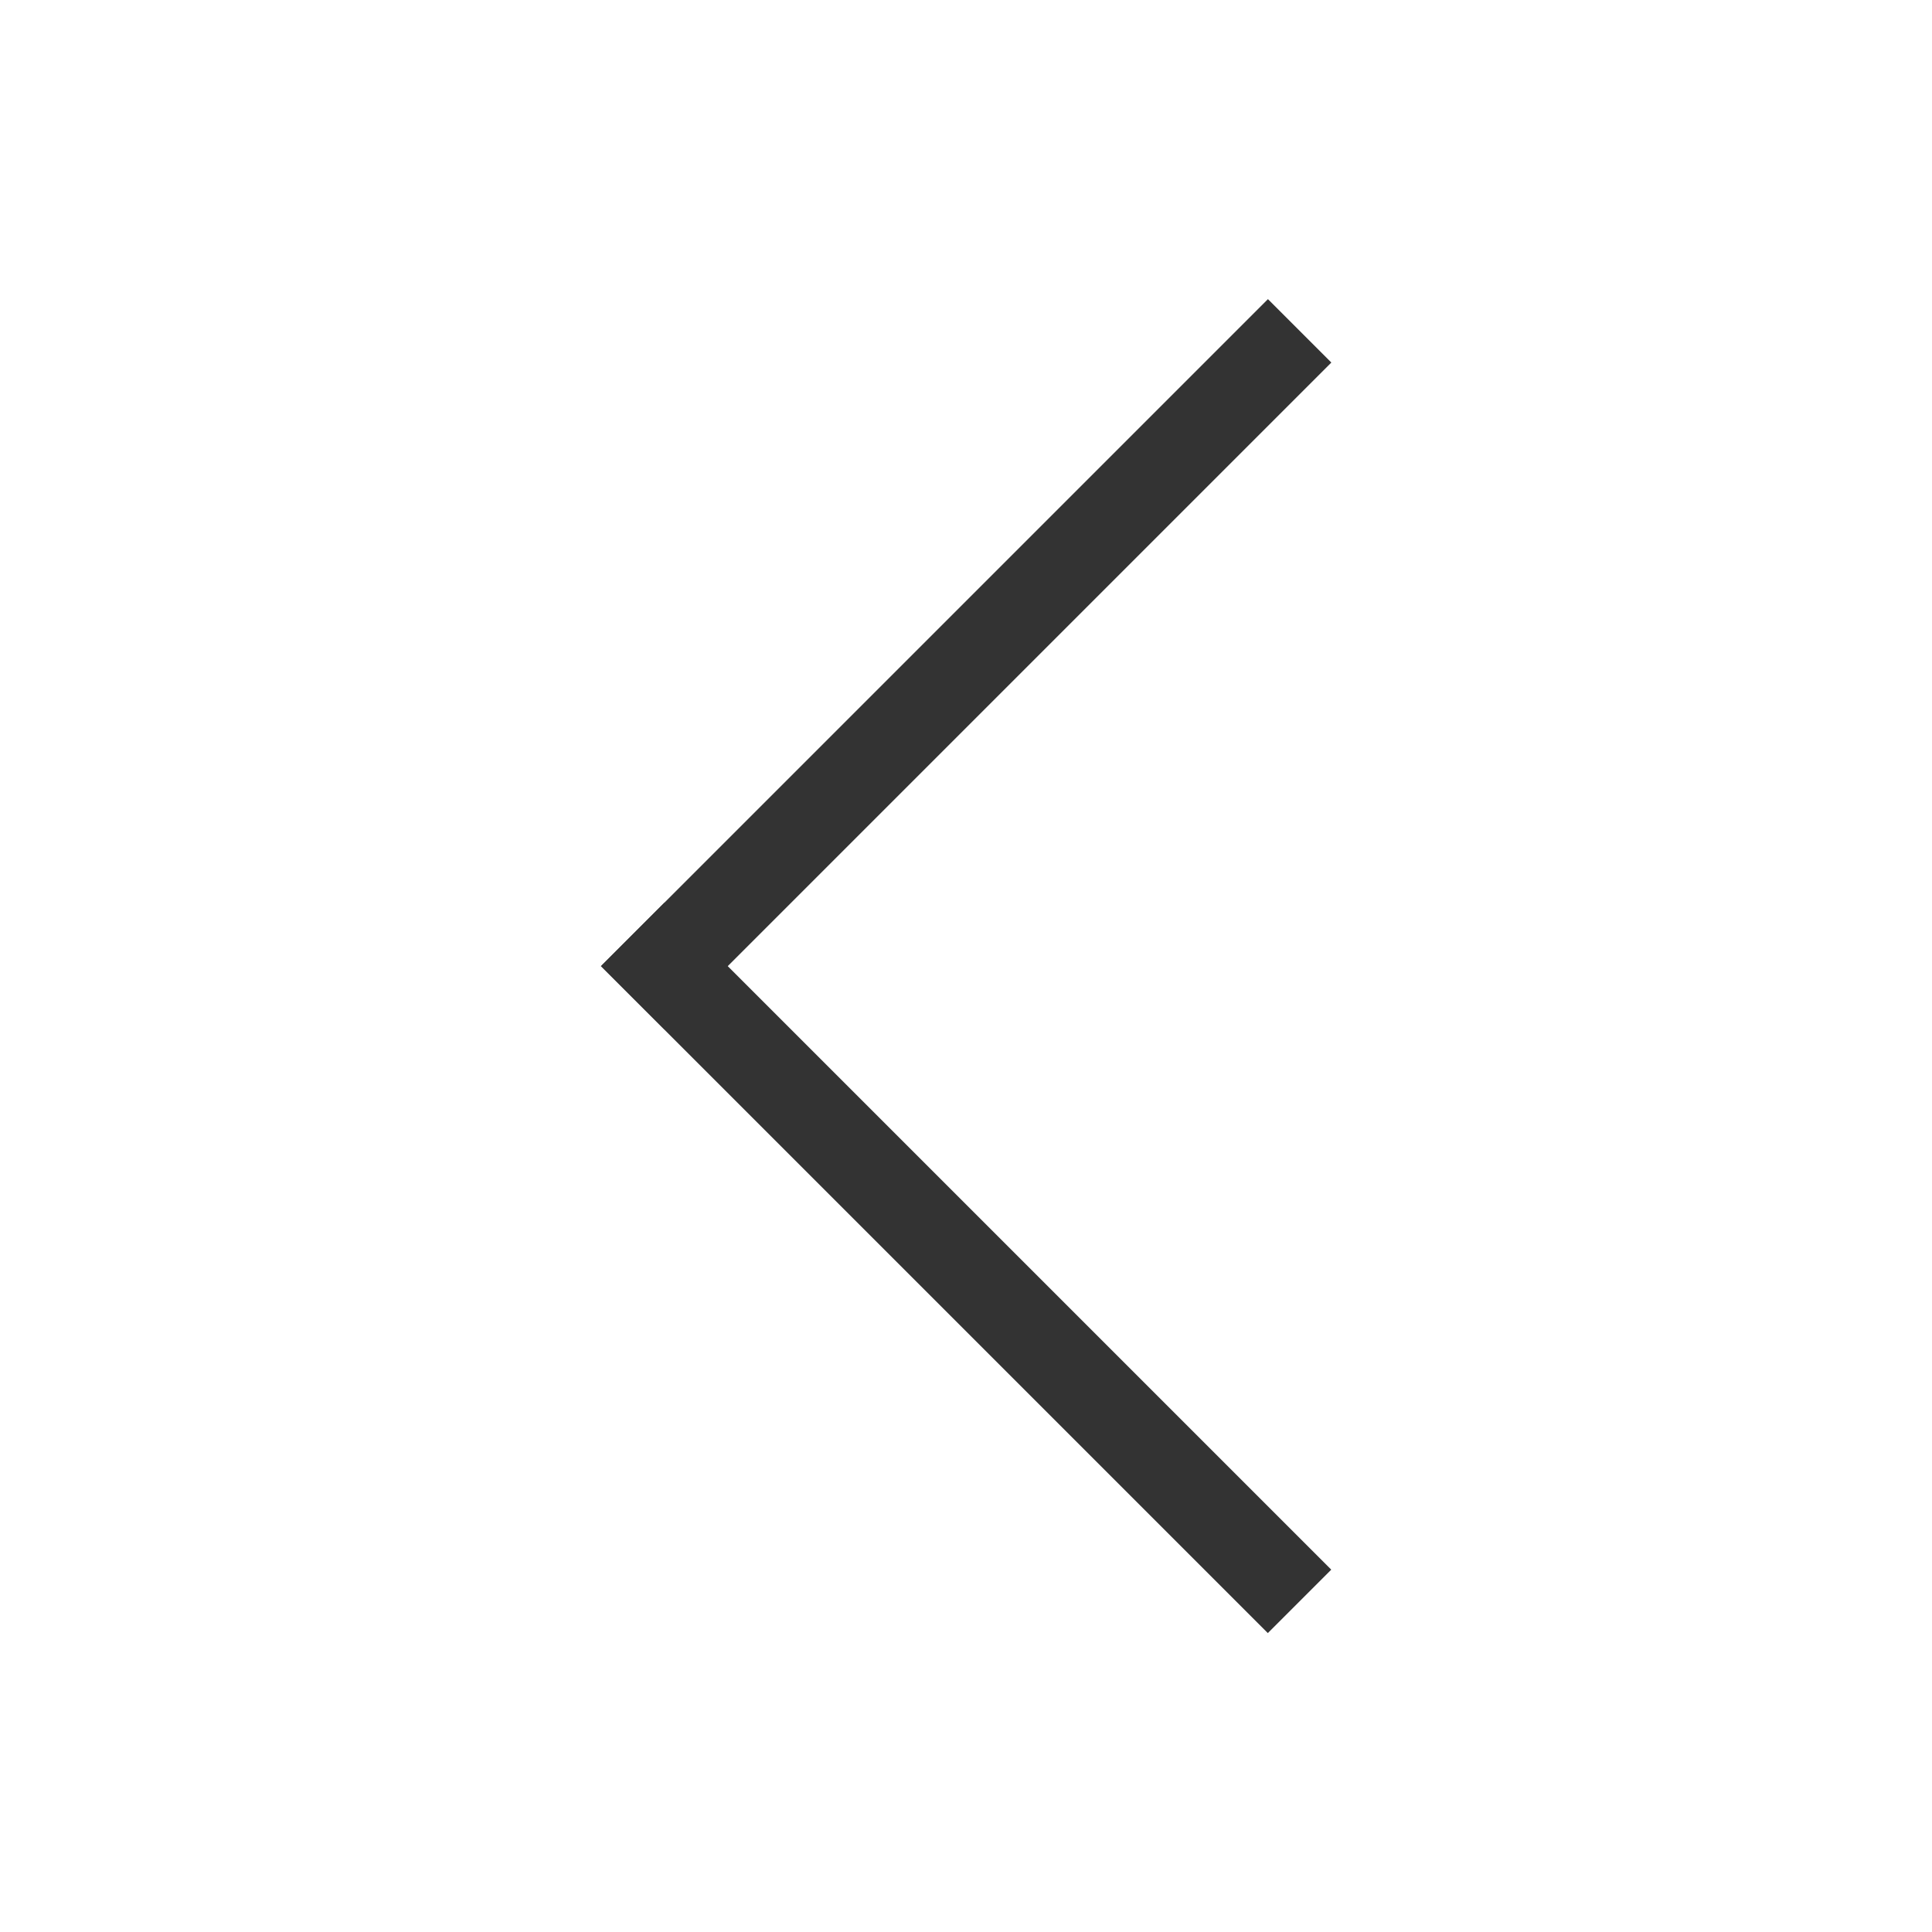 <?xml version="1.0" encoding="utf-8"?>
<!-- Generator: Adobe Illustrator 16.0.0, SVG Export Plug-In . SVG Version: 6.00 Build 0)  -->
<!DOCTYPE svg PUBLIC "-//W3C//DTD SVG 1.1//EN" "http://www.w3.org/Graphics/SVG/1.1/DTD/svg11.dtd">
<svg version="1.1" id="Capa_1" xmlns="http://www.w3.org/2000/svg" xmlns:xlink="http://www.w3.org/1999/xlink" x="0px" y="0px"
	 width="50px" height="50px" viewBox="0 0 50 50" enable-background="new 0 0 50 50" xml:space="preserve">
<g display="none">
	<path display="inline" fill="#FFFFFF" d="M31.076,40.051c-0.922,0-1.788-0.357-2.439-1.01L16.534,26.939
		c-0.651-0.652-1.011-1.521-1.011-2.438c0-0.922,0.36-1.789,1.012-2.44L28.637,9.96c0.65-0.652,1.516-1.012,2.439-1.012
		c0.922,0,1.789,0.359,2.441,1.012c1.344,1.343,1.344,3.533,0,4.879L23.856,24.5l9.662,9.659c1.344,1.343,1.344,3.534,0.002,4.88
		C32.865,39.693,31.998,40.051,31.076,40.051z"/>
</g>
<g>
	
		<rect x="12.794" y="16.032" transform="matrix(-0.707 0.707 -0.707 -0.707 54.835 11.672)" fill="#333333" width="24.412" height="2.321"/>
	
		<rect x="12.794" y="31.647" transform="matrix(-0.707 -0.707 0.707 -0.707 19.482 73.684)" fill="#333333" width="24.412" height="2.322"/>
</g>
</svg>

